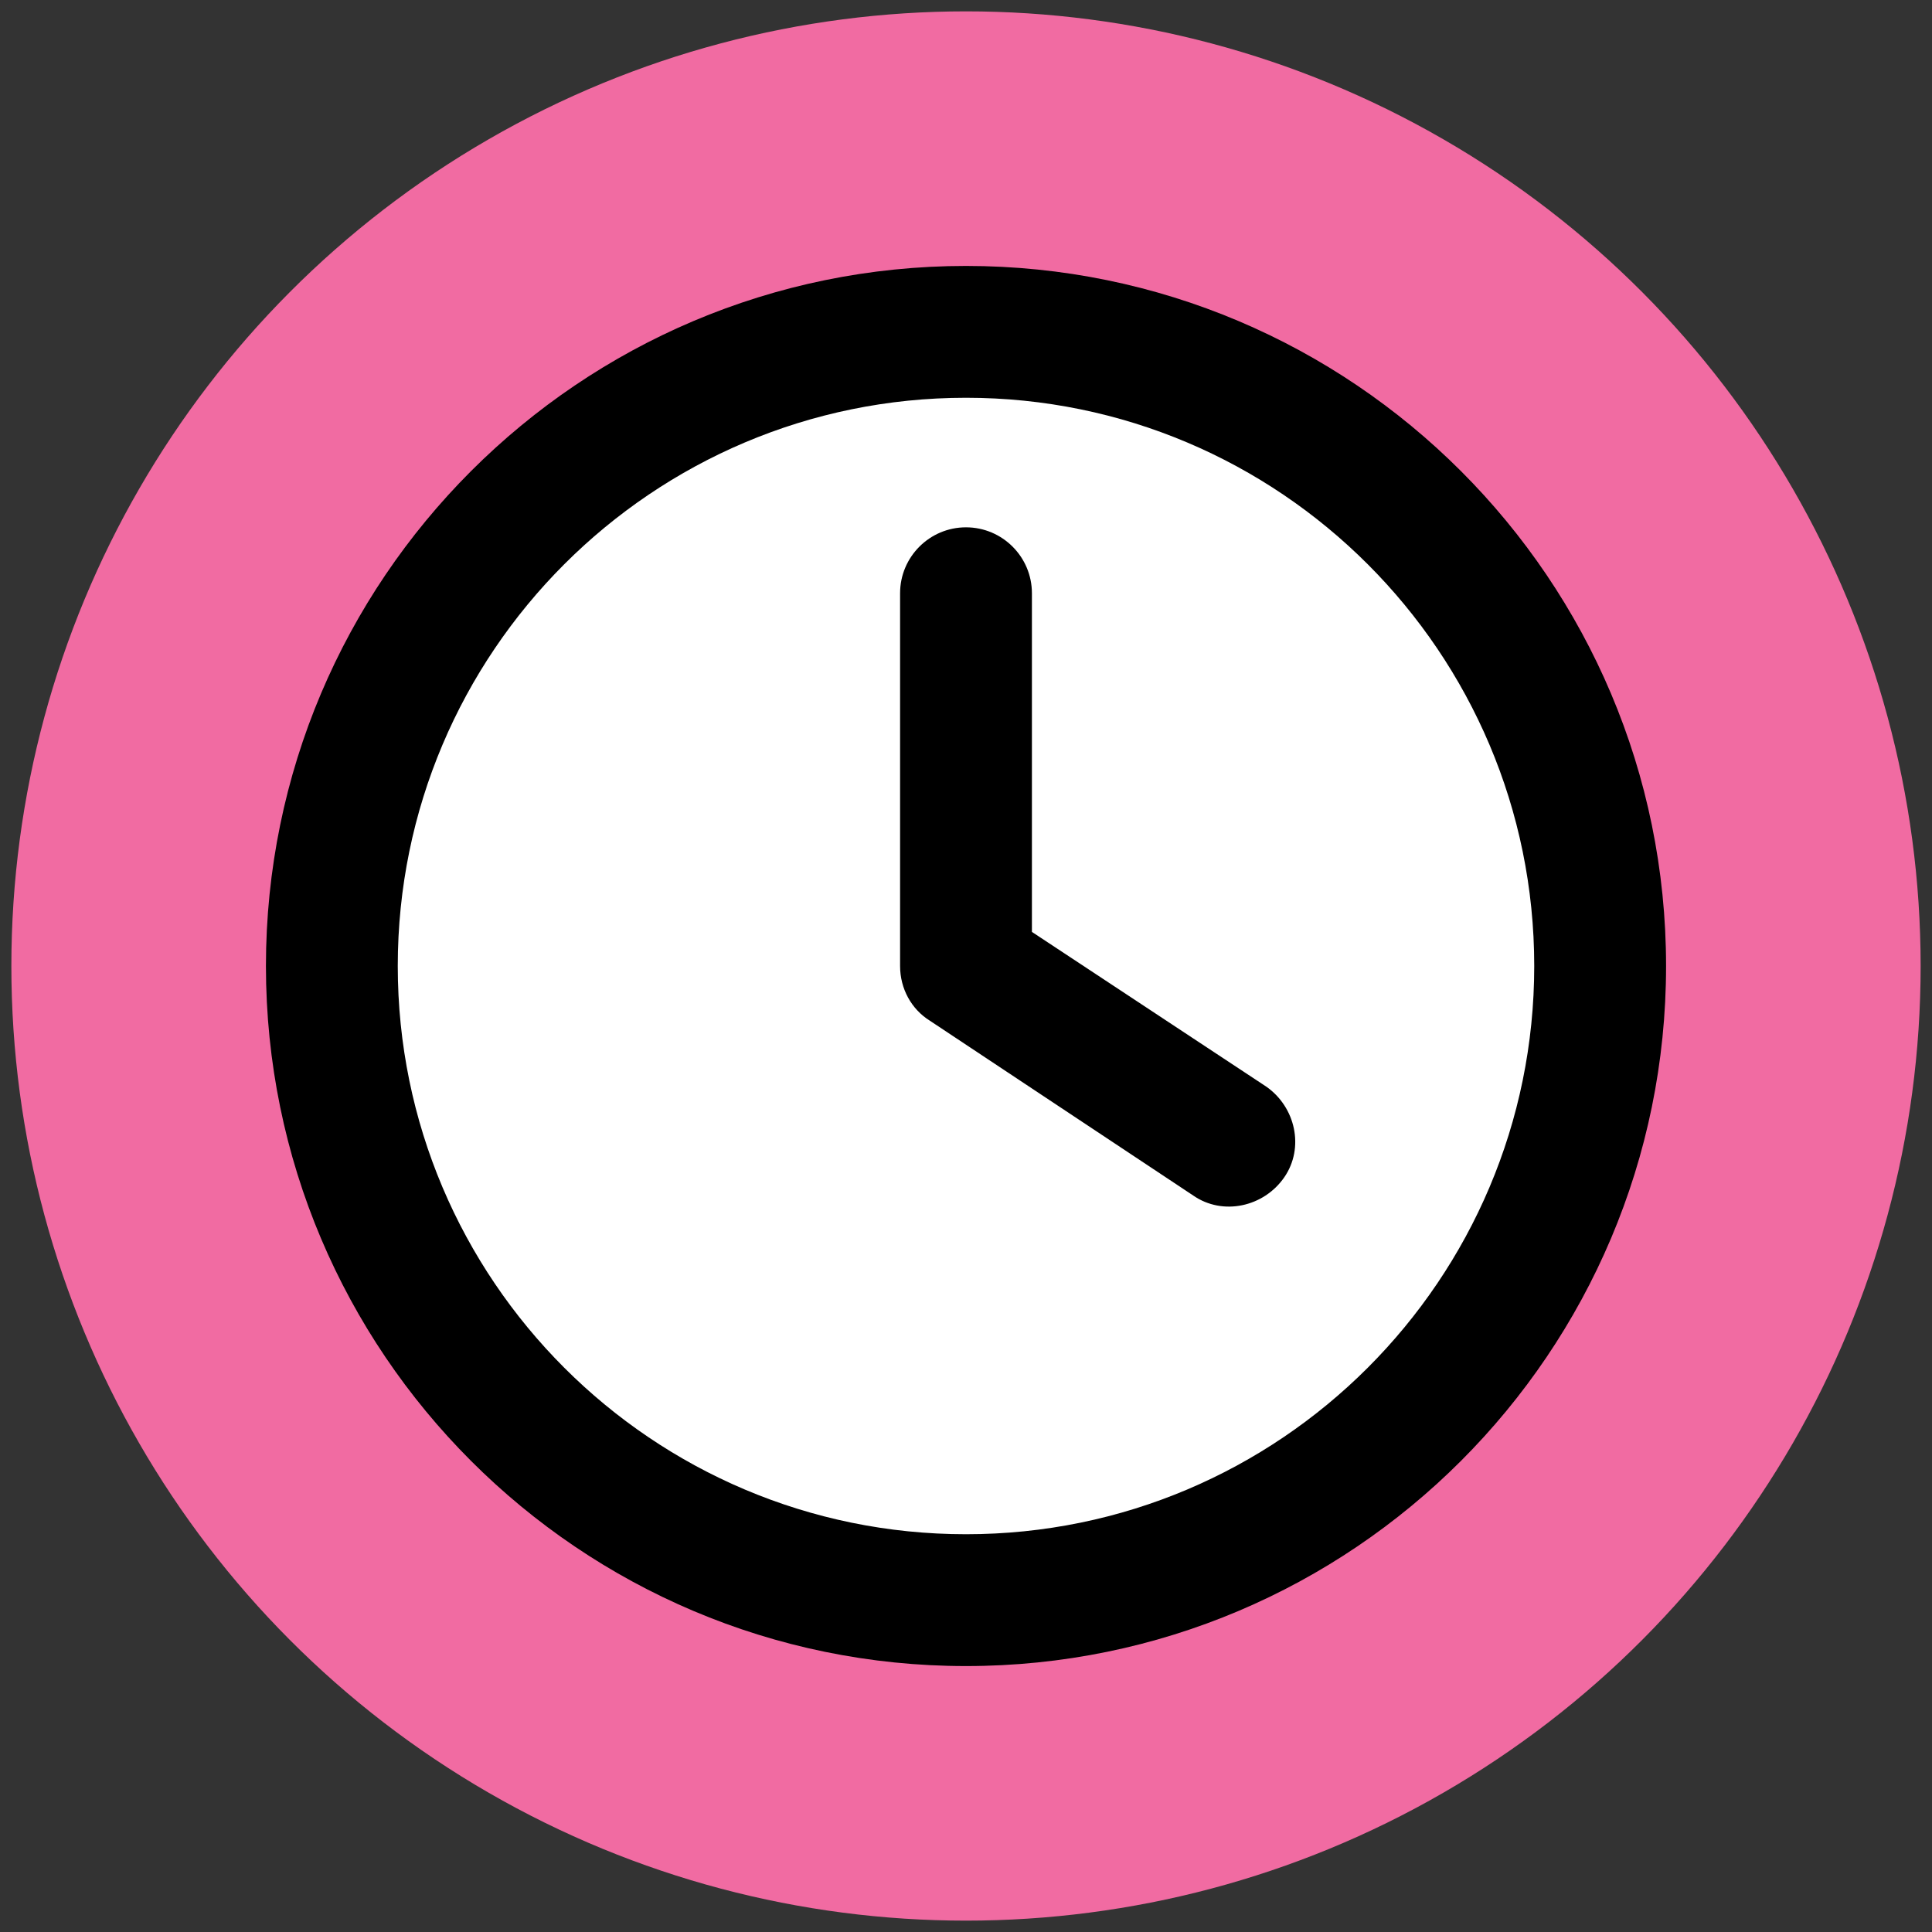 <?xml version="1.0" encoding="utf-8"?>
<!-- Generator: Adobe Illustrator 28.1.0, SVG Export Plug-In . SVG Version: 6.00 Build 0)  -->
<svg version="1.1" id="Layer_1" xmlns="http://www.w3.org/2000/svg" xmlns:xlink="http://www.w3.org/1999/xlink" x="0px" y="0px"
	 viewBox="0 0 85 85" style="enable-background:new 0 0 85 85;" xml:space="preserve">
<rect x="0" y="0" width="85" height="85" fill="#333333" stroke="none"/>
<style type="text/css">
	.st0{fill:#F16BA2;}
	.st1{fill:#FFFFFF;}
</style>
<circle class="st0" cx="42.5" cy="42.5" r="42"/>
<circle class="st1" cx="42.5" cy="42.5" r="26.7"/>
<path d="M67.5,42.5c0,13.8-11.2,25-25,25s-25-11.2-25-25s11.2-25,25-25S67.5,28.7,67.5,42.5z M11.7,42.5c0,17,13.8,30.8,30.8,30.8
	s30.8-13.8,30.8-30.8S59.5,11.7,42.5,11.7S11.7,25.5,11.7,42.5z M39.6,26.1v16.4c0,1,0.5,1.9,1.3,2.4l11.6,7.7
	c1.3,0.9,3.1,0.5,4-0.8c0.9-1.3,0.5-3.1-0.8-4L45.4,41V26.1c0-1.6-1.3-2.9-2.9-2.9S39.6,24.5,39.6,26.1z"/>
</svg>
